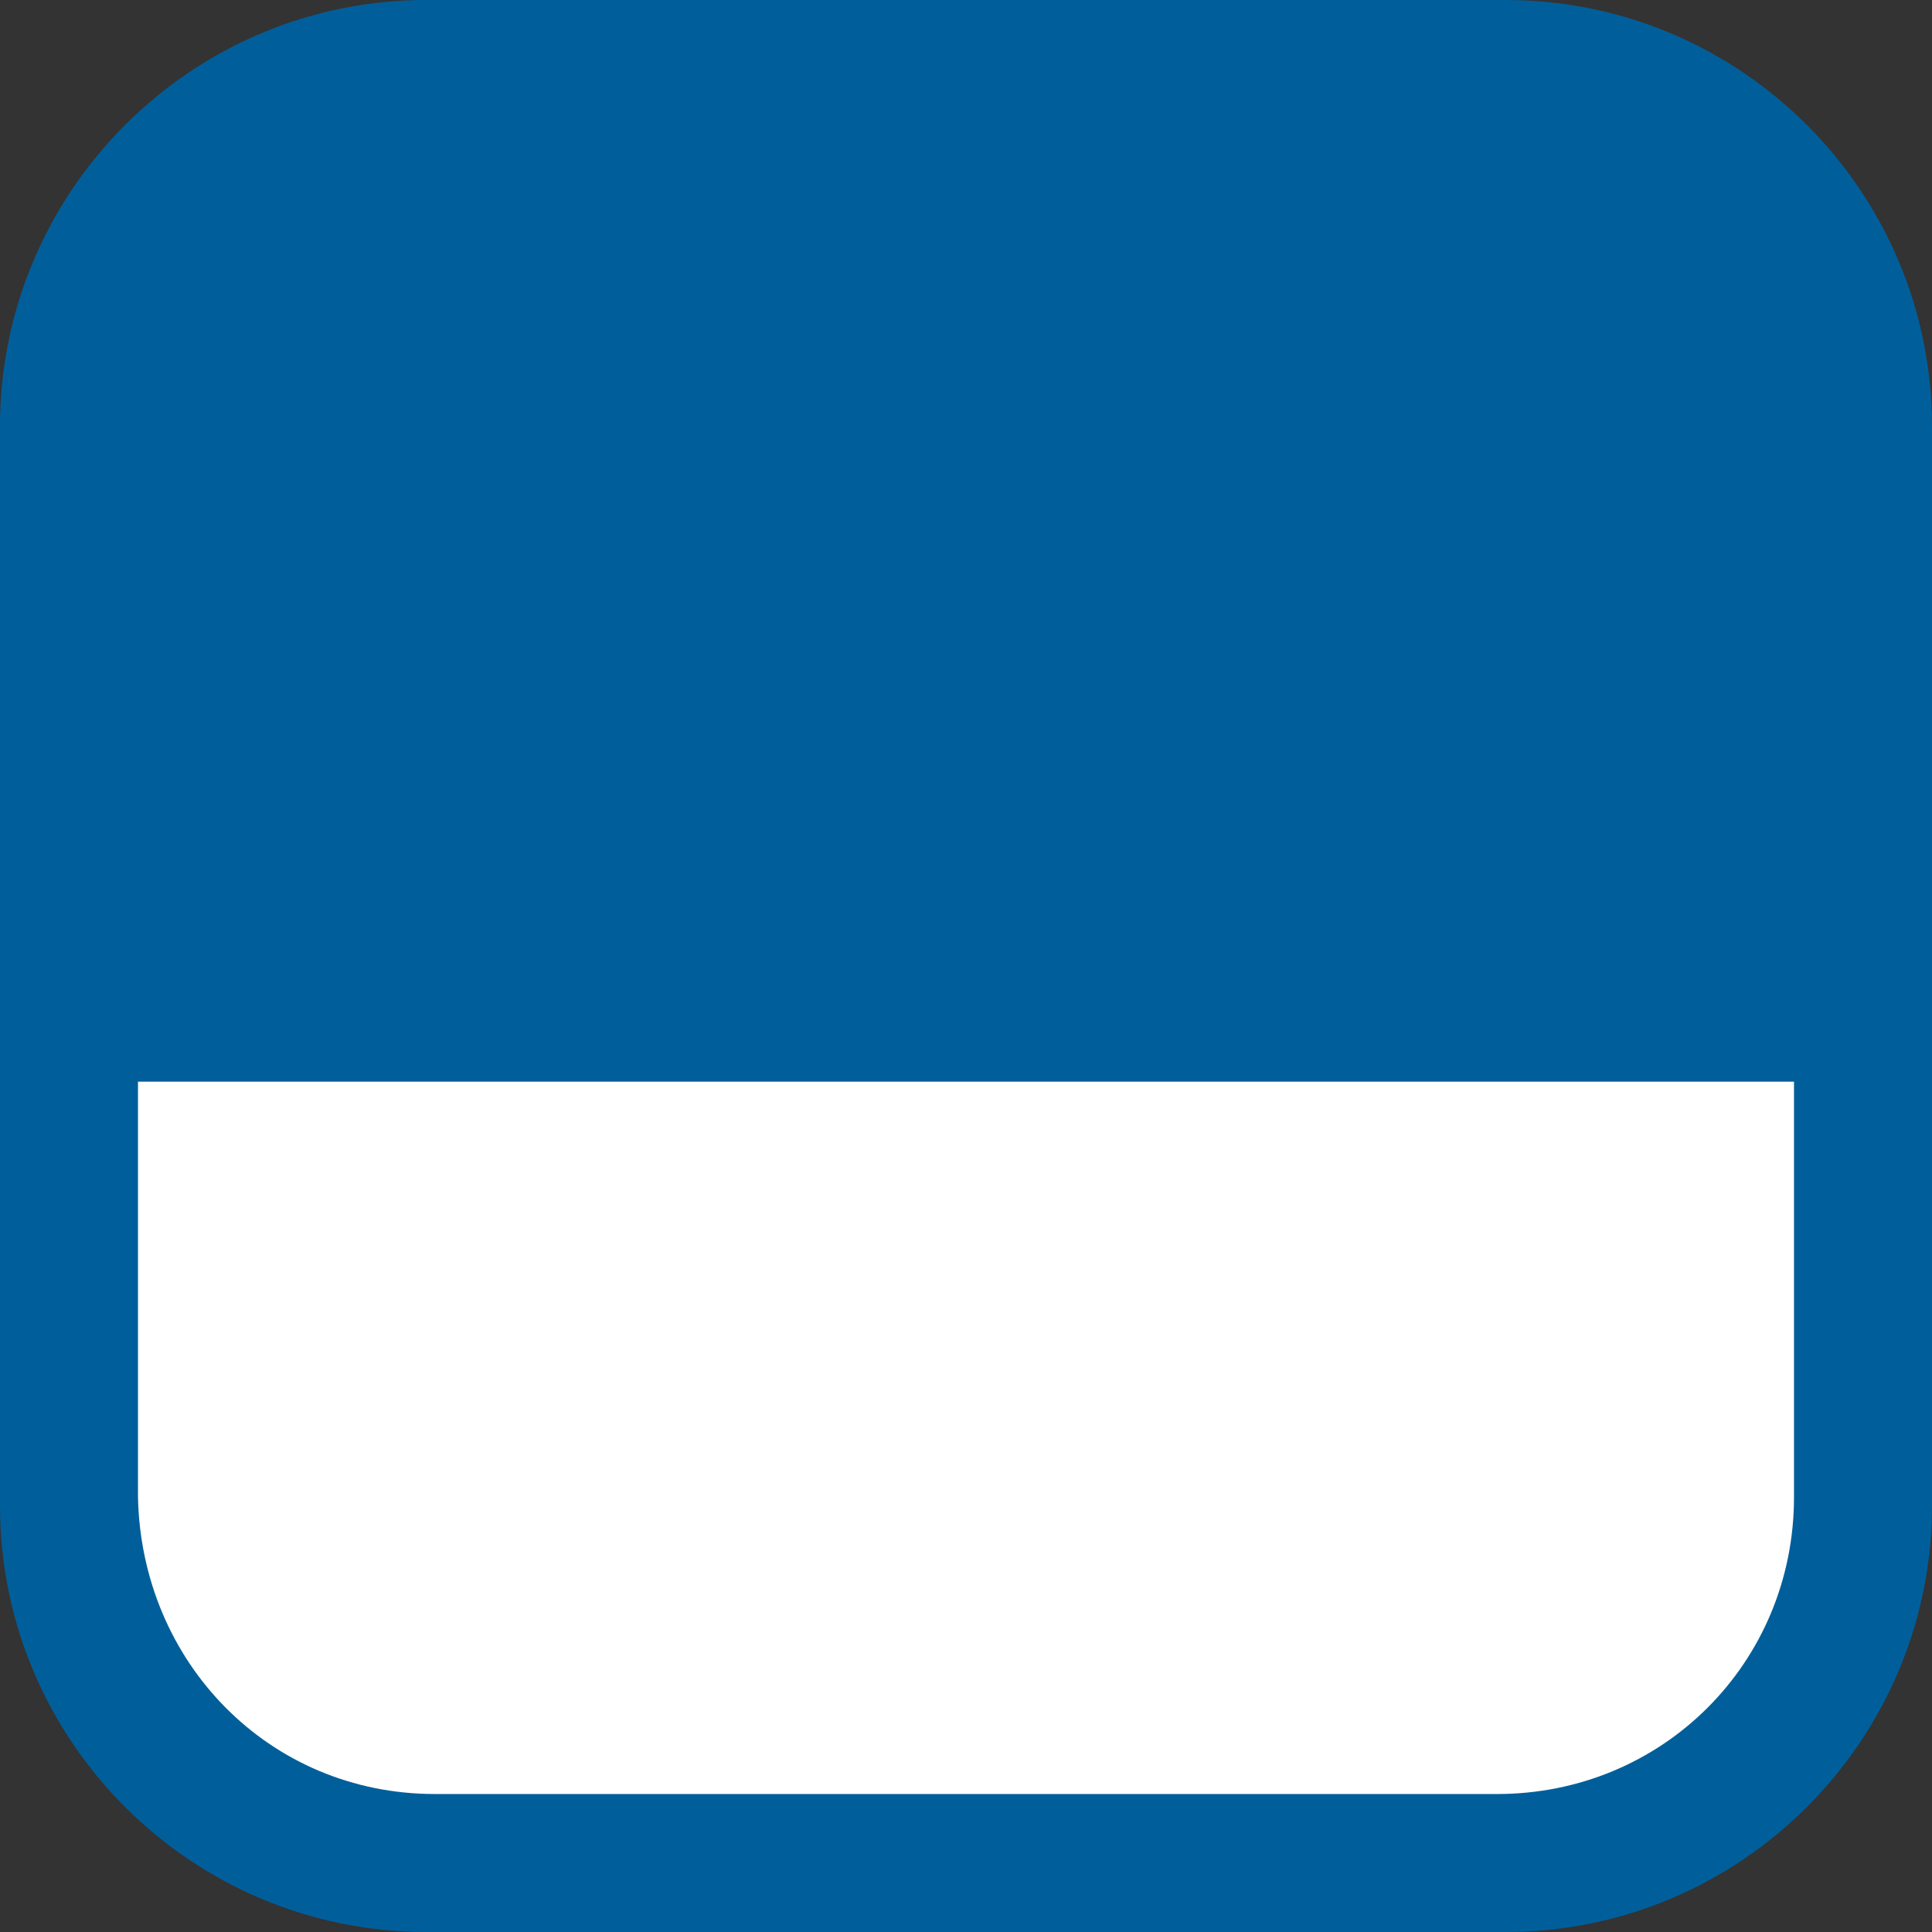 <?xml version="1.0" encoding="UTF-8" standalone="no"?>
<!-- Created with Inkscape (http://www.inkscape.org/) -->

<svg
   width="119.42mm"
   height="119.42mm"
   viewBox="0 0 119.42 119.42"
   version="1.1"
   id="svg5"
   inkscape:version="1.2.2 (732a01da63, 2022-12-09)"
   sodipodi:docname="FAVICON_TODODREMEL.svg"
   xmlns:inkscape="http://www.inkscape.org/namespaces/inkscape"
   xmlns:sodipodi="http://sodipodi.sourceforge.net/DTD/sodipodi-0.dtd"
   xmlns="http://www.w3.org/2000/svg"
   xmlns:svg="http://www.w3.org/2000/svg">
  <rect x="0" y="0" width="119.42" height="119.42" fill="#333333" stroke="none"/>
  <sodipodi:namedview
     id="namedview7"
     pagecolor="#ffffff"
     bordercolor="#000000"
     borderopacity="0.25"
     inkscape:showpageshadow="2"
     inkscape:pageopacity="0.0"
     inkscape:pagecheckerboard="0"
     inkscape:deskcolor="#d1d1d1"
     inkscape:document-units="mm"
     showgrid="false"
     inkscape:zoom="0.37282197"
     inkscape:cx="-878.43536"
     inkscape:cy="-399.65456"
     inkscape:window-width="1920"
     inkscape:window-height="1017"
     inkscape:window-x="-8"
     inkscape:window-y="-8"
     inkscape:window-maximized="1"
     inkscape:current-layer="g1471" />
  <defs
     id="defs2" />
  <g
     inkscape:label="Capa 1"
     inkscape:groupmode="layer"
     id="layer1"
     transform="translate(-27.936,-107.773)">
    <g
       id="g1471">
      <rect
         style="fill:#ffffff;fill-opacity:1;stroke:none;stroke-width:7.912;stroke-linecap:round;stroke-linejoin:round;stroke-dasharray:none;stop-color:#000000"
         id="rect898-5-7"
         width="115.742"
         height="55.473"
         x="30.304"
         y="165.837"
         ry="18.439" />
      <path
         id="path1449"
         style="color:#000000;fill:#005f9b;stroke-linecap:round;stroke-linejoin:round;-inkscape-stroke:none"
         d="m 54.291,107.773 c -14.531,0 -26.355,11.824 -26.355,26.355 v 66.709 c 0,14.531 11.824,26.355 26.355,26.355 h 66.709 c 14.531,0 26.355,-11.824 26.355,-26.355 v -66.709 c 0,-14.531 -11.824,-26.355 -26.355,-26.355 z M 36.465,174.633 H 138.826 v 25.676 c 0,10.238 -8.118,18.355 -18.355,18.355 H 54.82 c -10.238,0 -18.145,-8.12 -18.355,-18.355 z"
         sodipodi:nodetypes="sssssssssccssssc" />
    </g>
  </g>
</svg>
